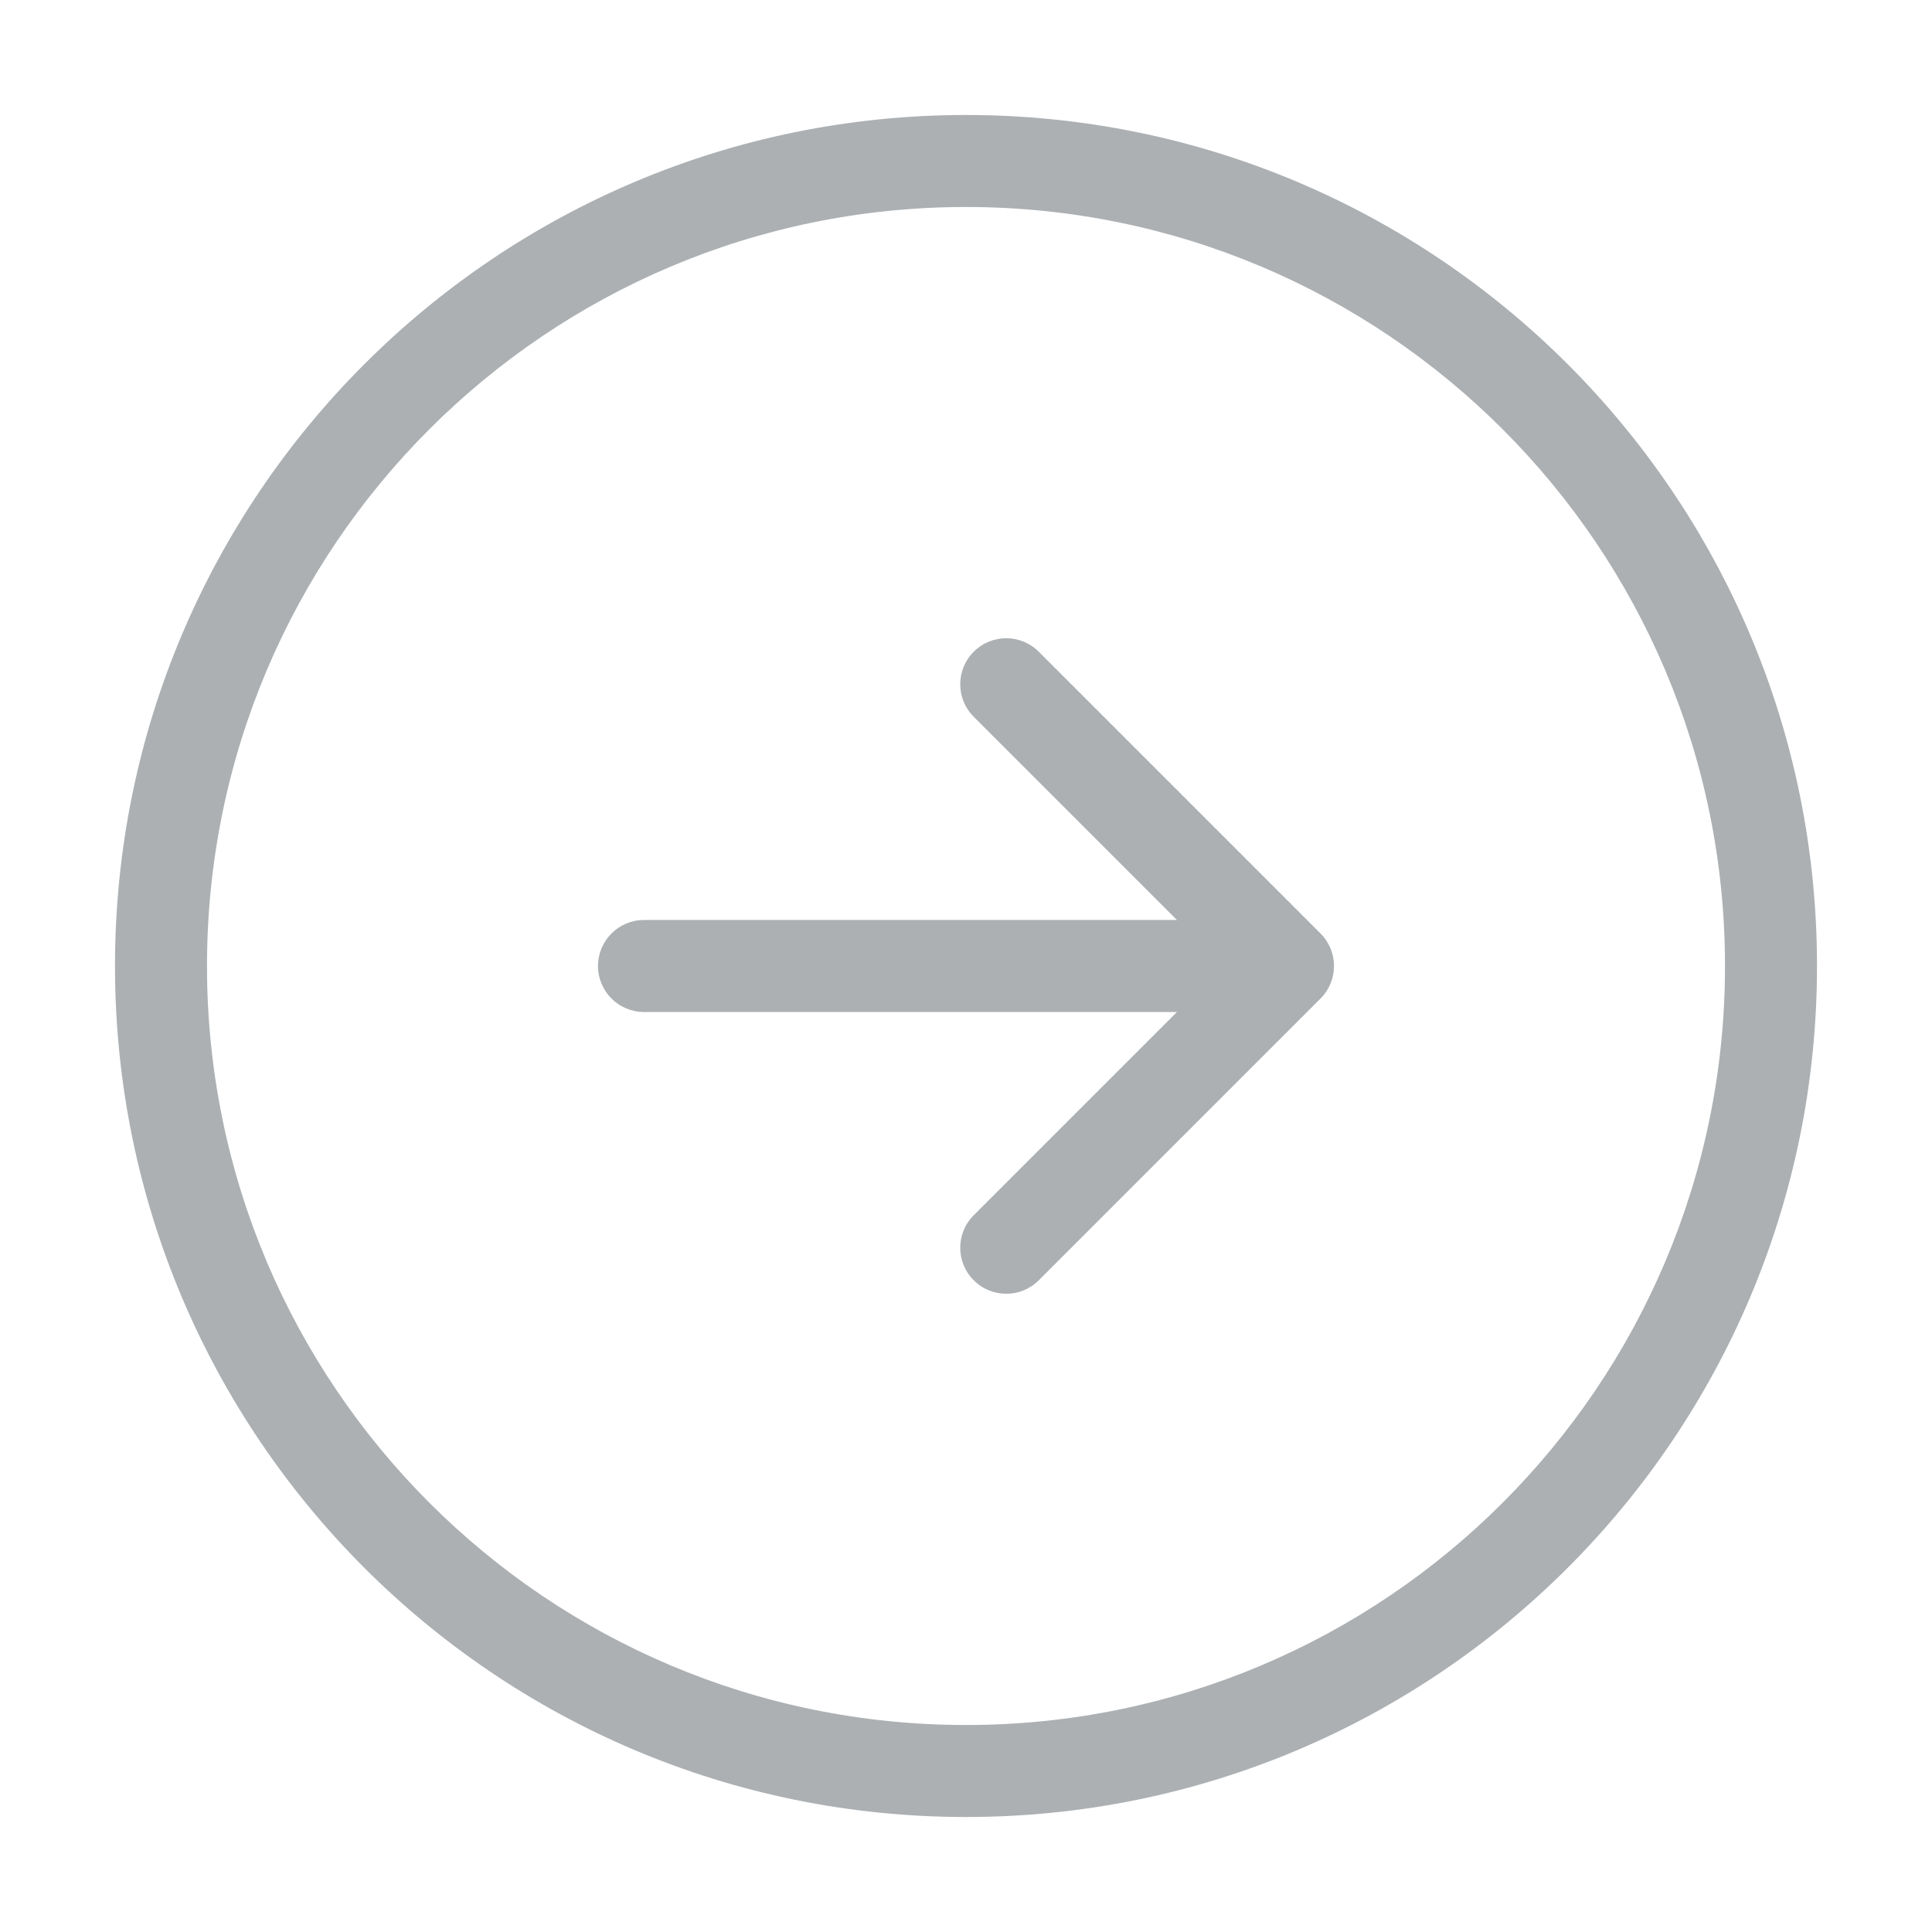 <?xml version="1.0" encoding="UTF-8"?> <svg xmlns="http://www.w3.org/2000/svg" width="42" height="42" viewBox="0 0 42 42" fill="none"> <g opacity="0.8"> <path fill-rule="evenodd" clip-rule="evenodd" d="M39.5 21C39.5 31.218 31.218 39.5 21 39.5C10.783 39.5 2.5 31.218 2.5 21C2.5 10.783 10.783 2.5 21 2.5C31.218 2.5 39.5 10.783 39.5 21ZM21 37.5C30.113 37.5 37.5 30.113 37.5 21C37.5 11.887 30.113 4.5 21 4.5C11.887 4.5 4.5 11.887 4.5 21C4.5 30.113 11.887 37.5 21 37.5ZM21.168 27.832C20.777 27.442 20.777 26.808 21.168 26.418L25.586 22L14 22C13.448 22 13 21.552 13 21C13 20.448 13.448 20 14 20L25.586 20L21.168 15.582C20.777 15.192 20.777 14.558 21.168 14.168C21.558 13.777 22.192 13.777 22.582 14.168L28.707 20.293C29.098 20.683 29.098 21.317 28.707 21.707L22.582 27.832C22.192 28.223 21.558 28.223 21.168 27.832Z" fill="#979C9F"></path> </g> </svg> 